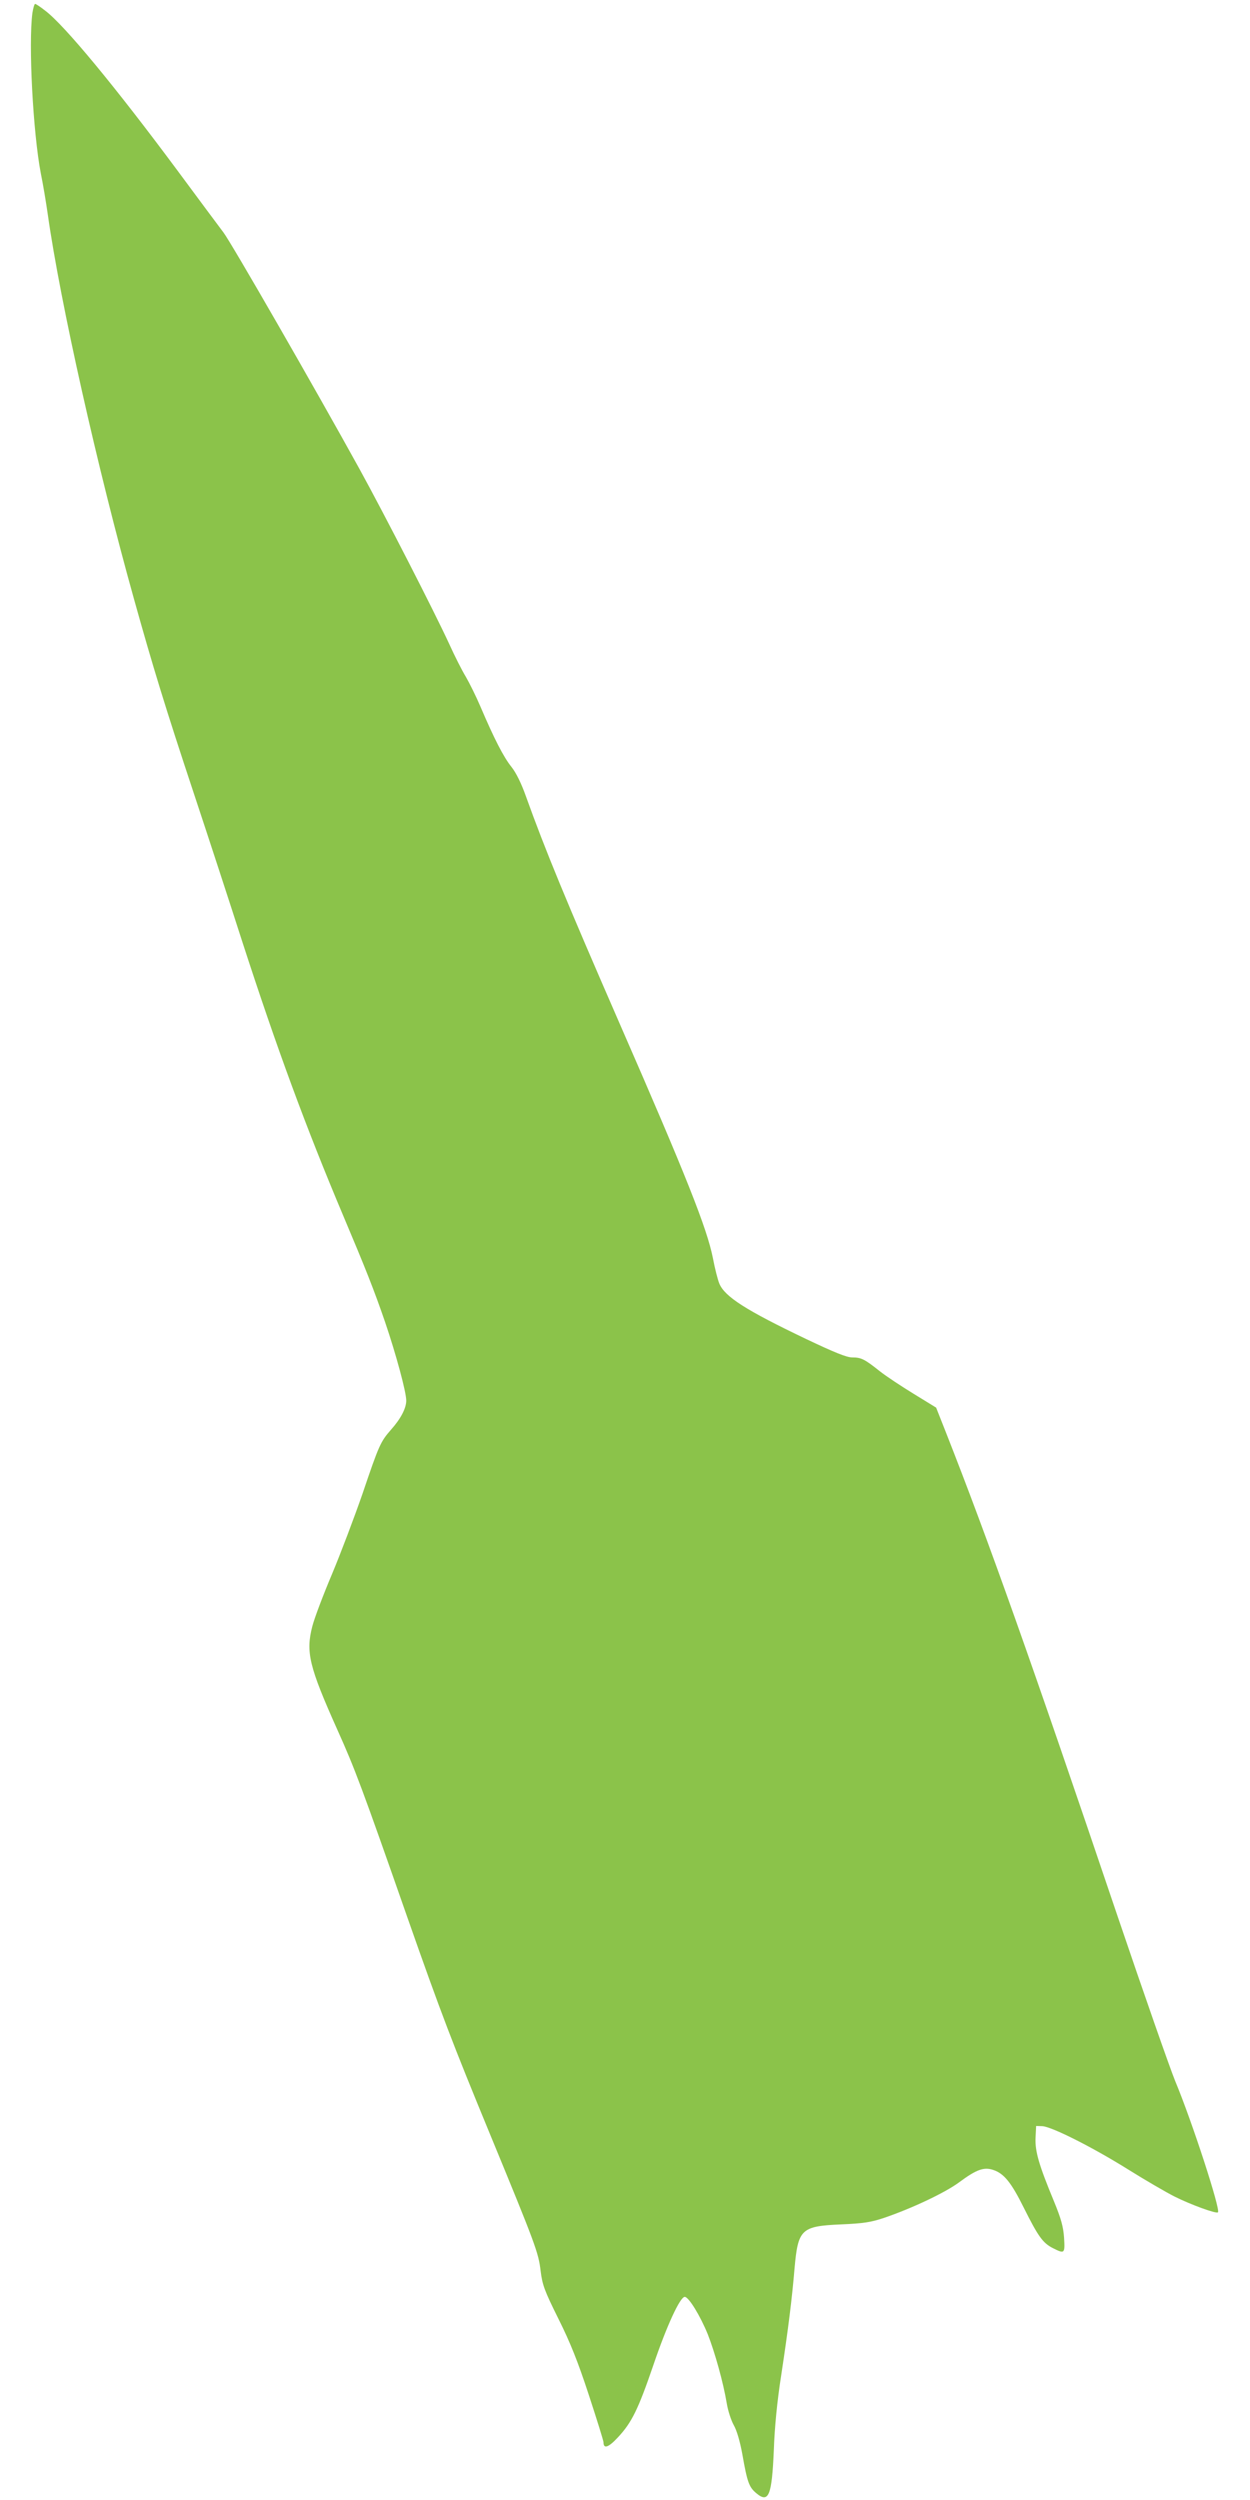 <?xml version="1.0" standalone="no"?>
<!DOCTYPE svg PUBLIC "-//W3C//DTD SVG 20010904//EN"
 "http://www.w3.org/TR/2001/REC-SVG-20010904/DTD/svg10.dtd">
<svg version="1.0" xmlns="http://www.w3.org/2000/svg"
 width="640pt" height="1280pt" viewBox="0 0 640 1280"
 preserveAspectRatio="xMidYMid meet">
<g transform="translate(0,1280) scale(0.1,-0.1)"
fill="#8bc34a" stroke="none">
<path d="M166 12734 c-21 -158 3 -613 43 -822 11 -53 27 -149 36 -212 63 -446
255 -1302 441 -1967 96 -344 159 -551 309 -1003 74 -223 184 -560 245 -750
177 -546 326 -951 518 -1406 114 -270 157 -378 214 -544 56 -165 108 -357 108
-401 0 -39 -28 -93 -78 -149 -54 -62 -61 -77 -146 -328 -42 -121 -112 -306
-156 -411 -44 -104 -90 -225 -101 -268 -34 -132 -17 -205 129 -531 89 -198
124 -291 357 -957 174 -496 233 -649 423 -1110 234 -568 249 -608 260 -702 9
-72 19 -100 91 -245 61 -122 100 -220 156 -391 41 -125 75 -234 75 -242 0 -35
26 -26 74 26 71 76 104 144 181 369 69 203 137 350 161 350 20 0 79 -96 118
-192 36 -92 79 -245 97 -353 6 -38 23 -89 36 -112 15 -26 32 -83 44 -150 25
-142 34 -167 71 -198 64 -54 80 -12 90 220 4 117 17 251 38 385 36 237 55 390
68 545 18 202 34 217 237 226 116 5 154 11 220 33 144 49 313 129 385 182 89
66 127 80 175 64 55 -18 92 -63 157 -194 73 -146 97 -180 148 -206 61 -31 63
-29 58 53 -4 57 -15 97 -52 187 -77 186 -97 255 -94 324 l3 61 32 -1 c49 -3
257 -108 438 -221 88 -55 196 -118 240 -140 82 -41 213 -89 221 -80 14 14
-133 466 -219 672 -27 66 -161 449 -297 850 -439 1298 -659 1918 -878 2474
l-49 124 -114 70 c-62 38 -141 90 -174 116 -79 63 -96 71 -142 71 -28 0 -92
26 -235 94 -310 148 -417 217 -445 284 -8 19 -23 78 -33 131 -30 151 -135 417
-479 1204 -272 624 -380 886 -479 1162 -22 62 -49 118 -73 148 -41 51 -89 145
-159 309 -23 54 -57 122 -75 153 -19 31 -57 106 -85 168 -75 163 -329 659
-460 897 -225 408 -655 1156 -696 1210 -23 30 -128 172 -234 315 -319 430
-579 745 -678 820 -24 19 -48 35 -52 35 -4 0 -10 -21 -14 -46z"/>
</g>
</svg>
